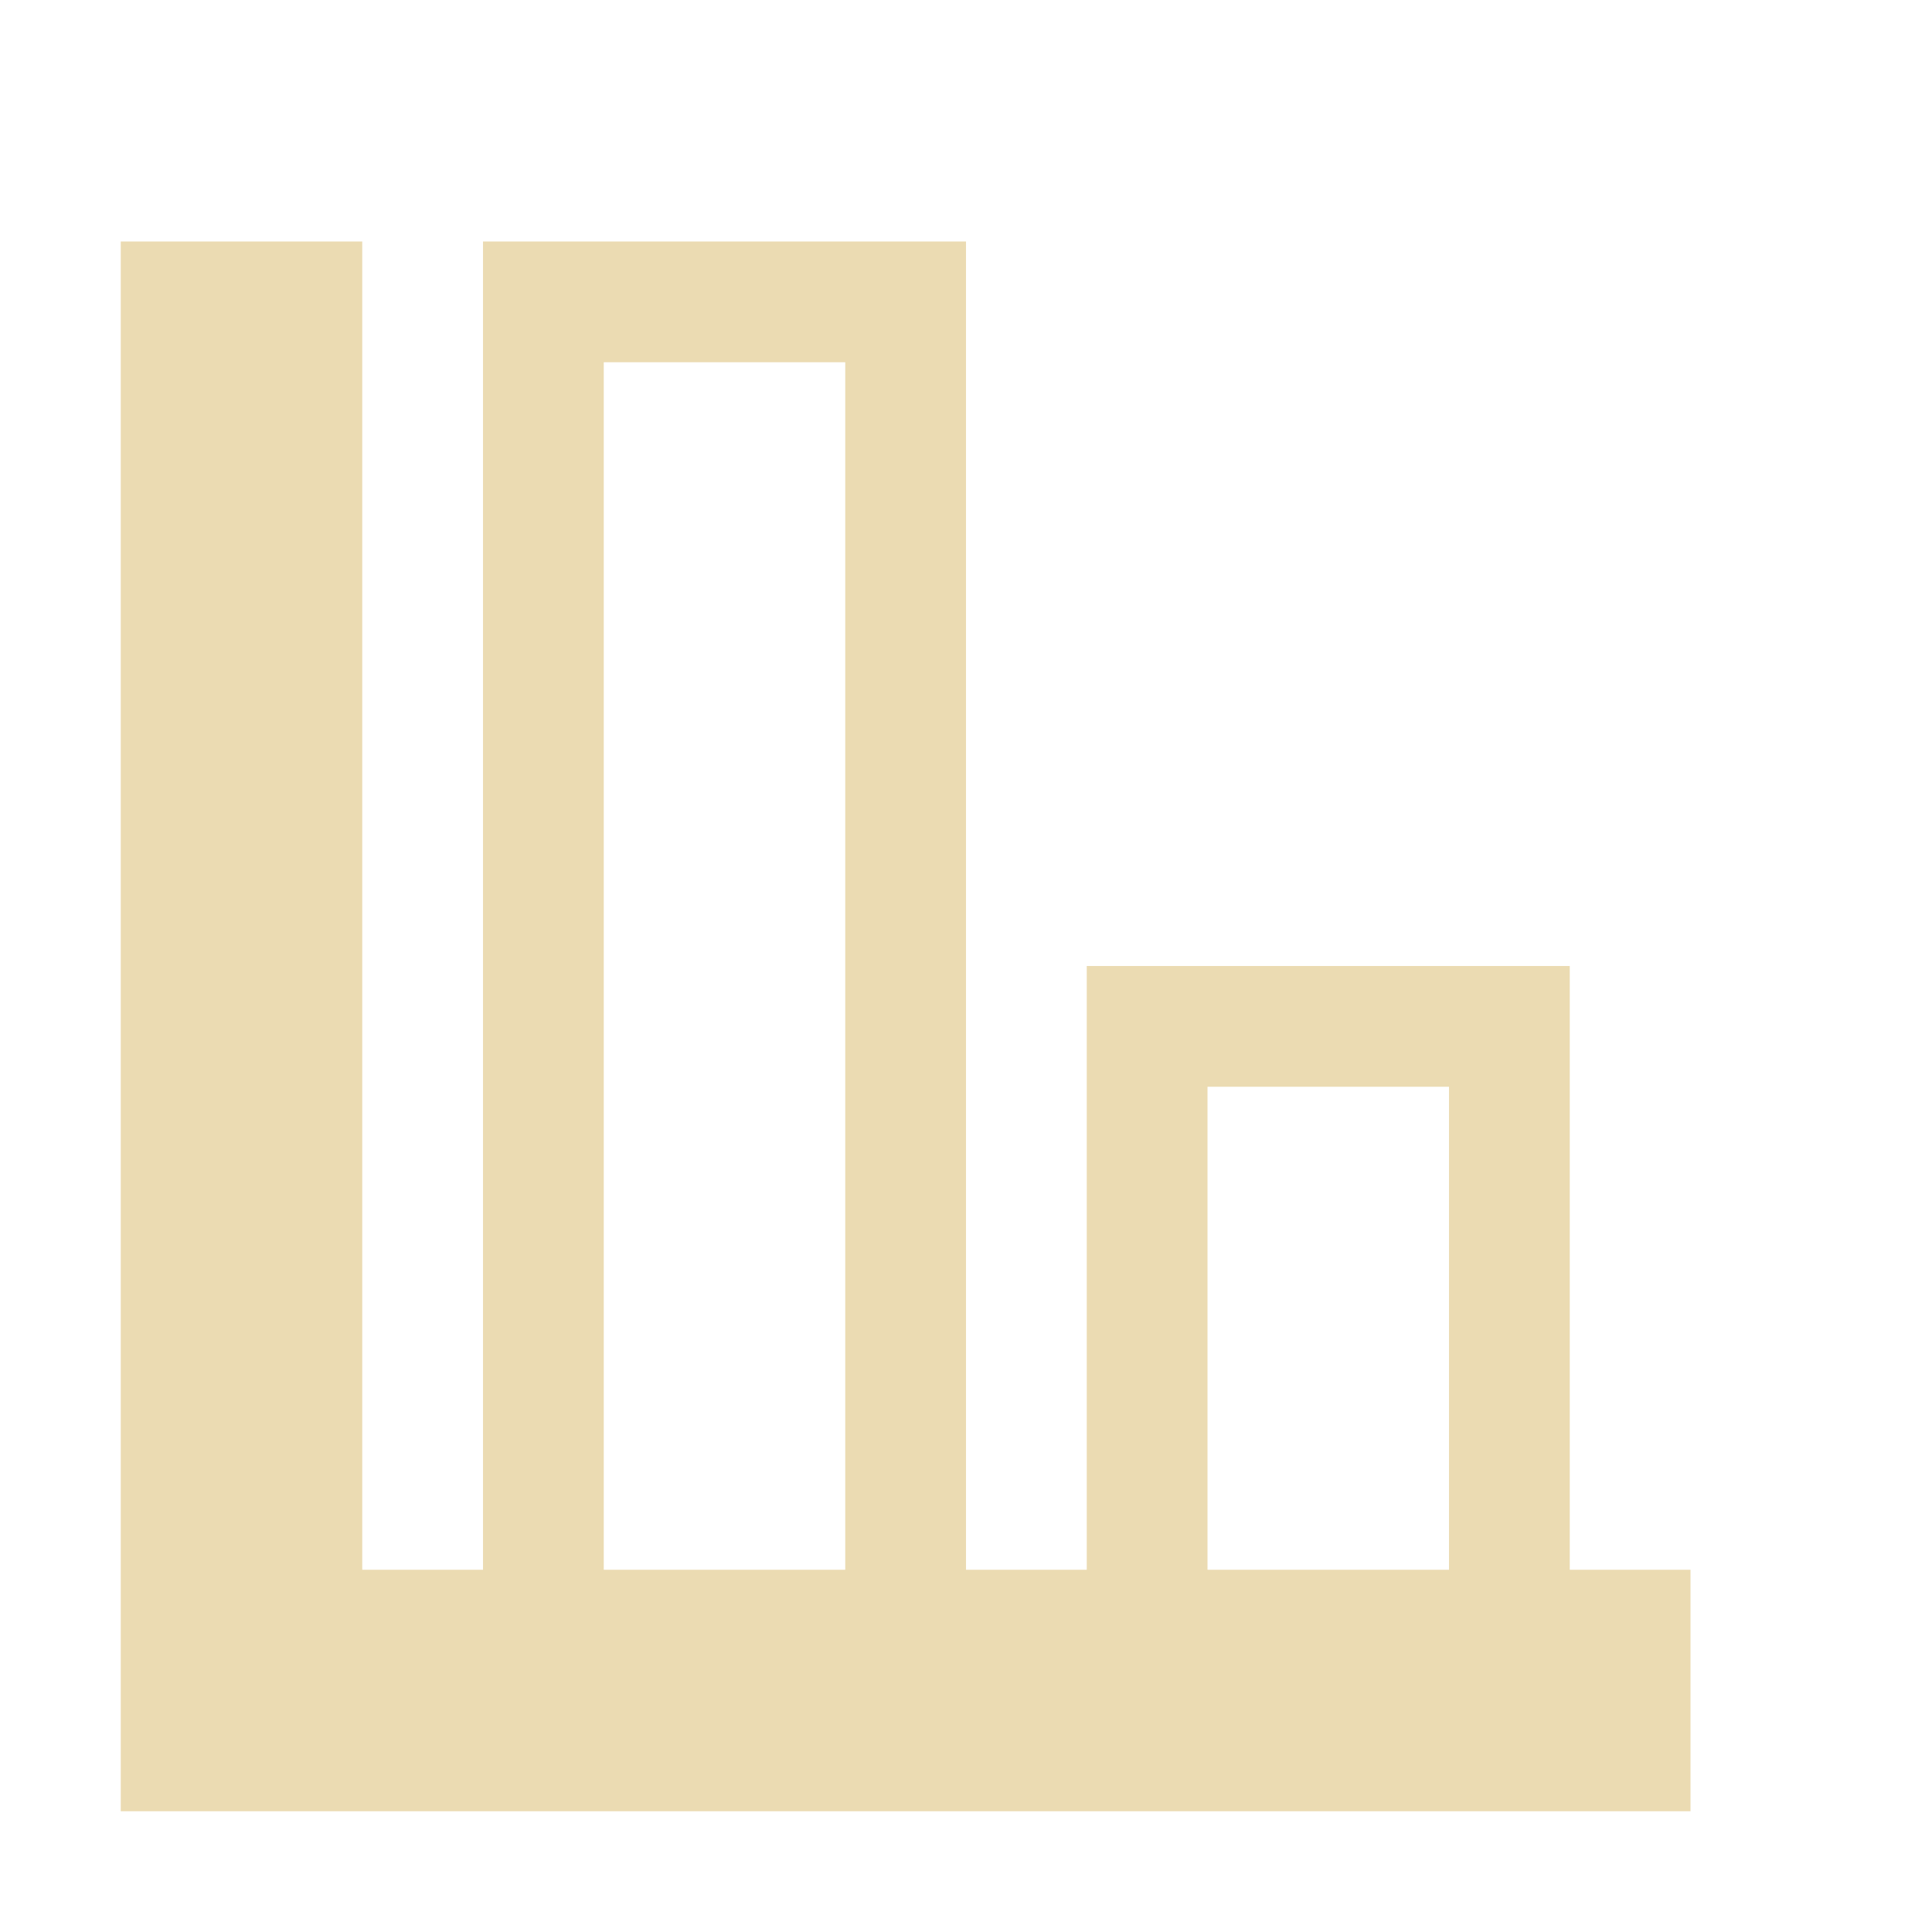 <svg width="16" height="16" version="1.1" xmlns="http://www.w3.org/2000/svg">
  <defs>
    <style id="current-color-scheme" type="text/css">.ColorScheme-Text { color:#ebdbb2; } .ColorScheme-Highlight { color:#458588; }</style>
  </defs>
  <path class="ColorScheme-Text" d="m1 2v13h13v-2h-1v-5h-4v5h-1v-11h-4v11h-1v-11zm4 1h2v10h-2zm5 6h2v4h-2z" fill="currentColor"/>
</svg>
